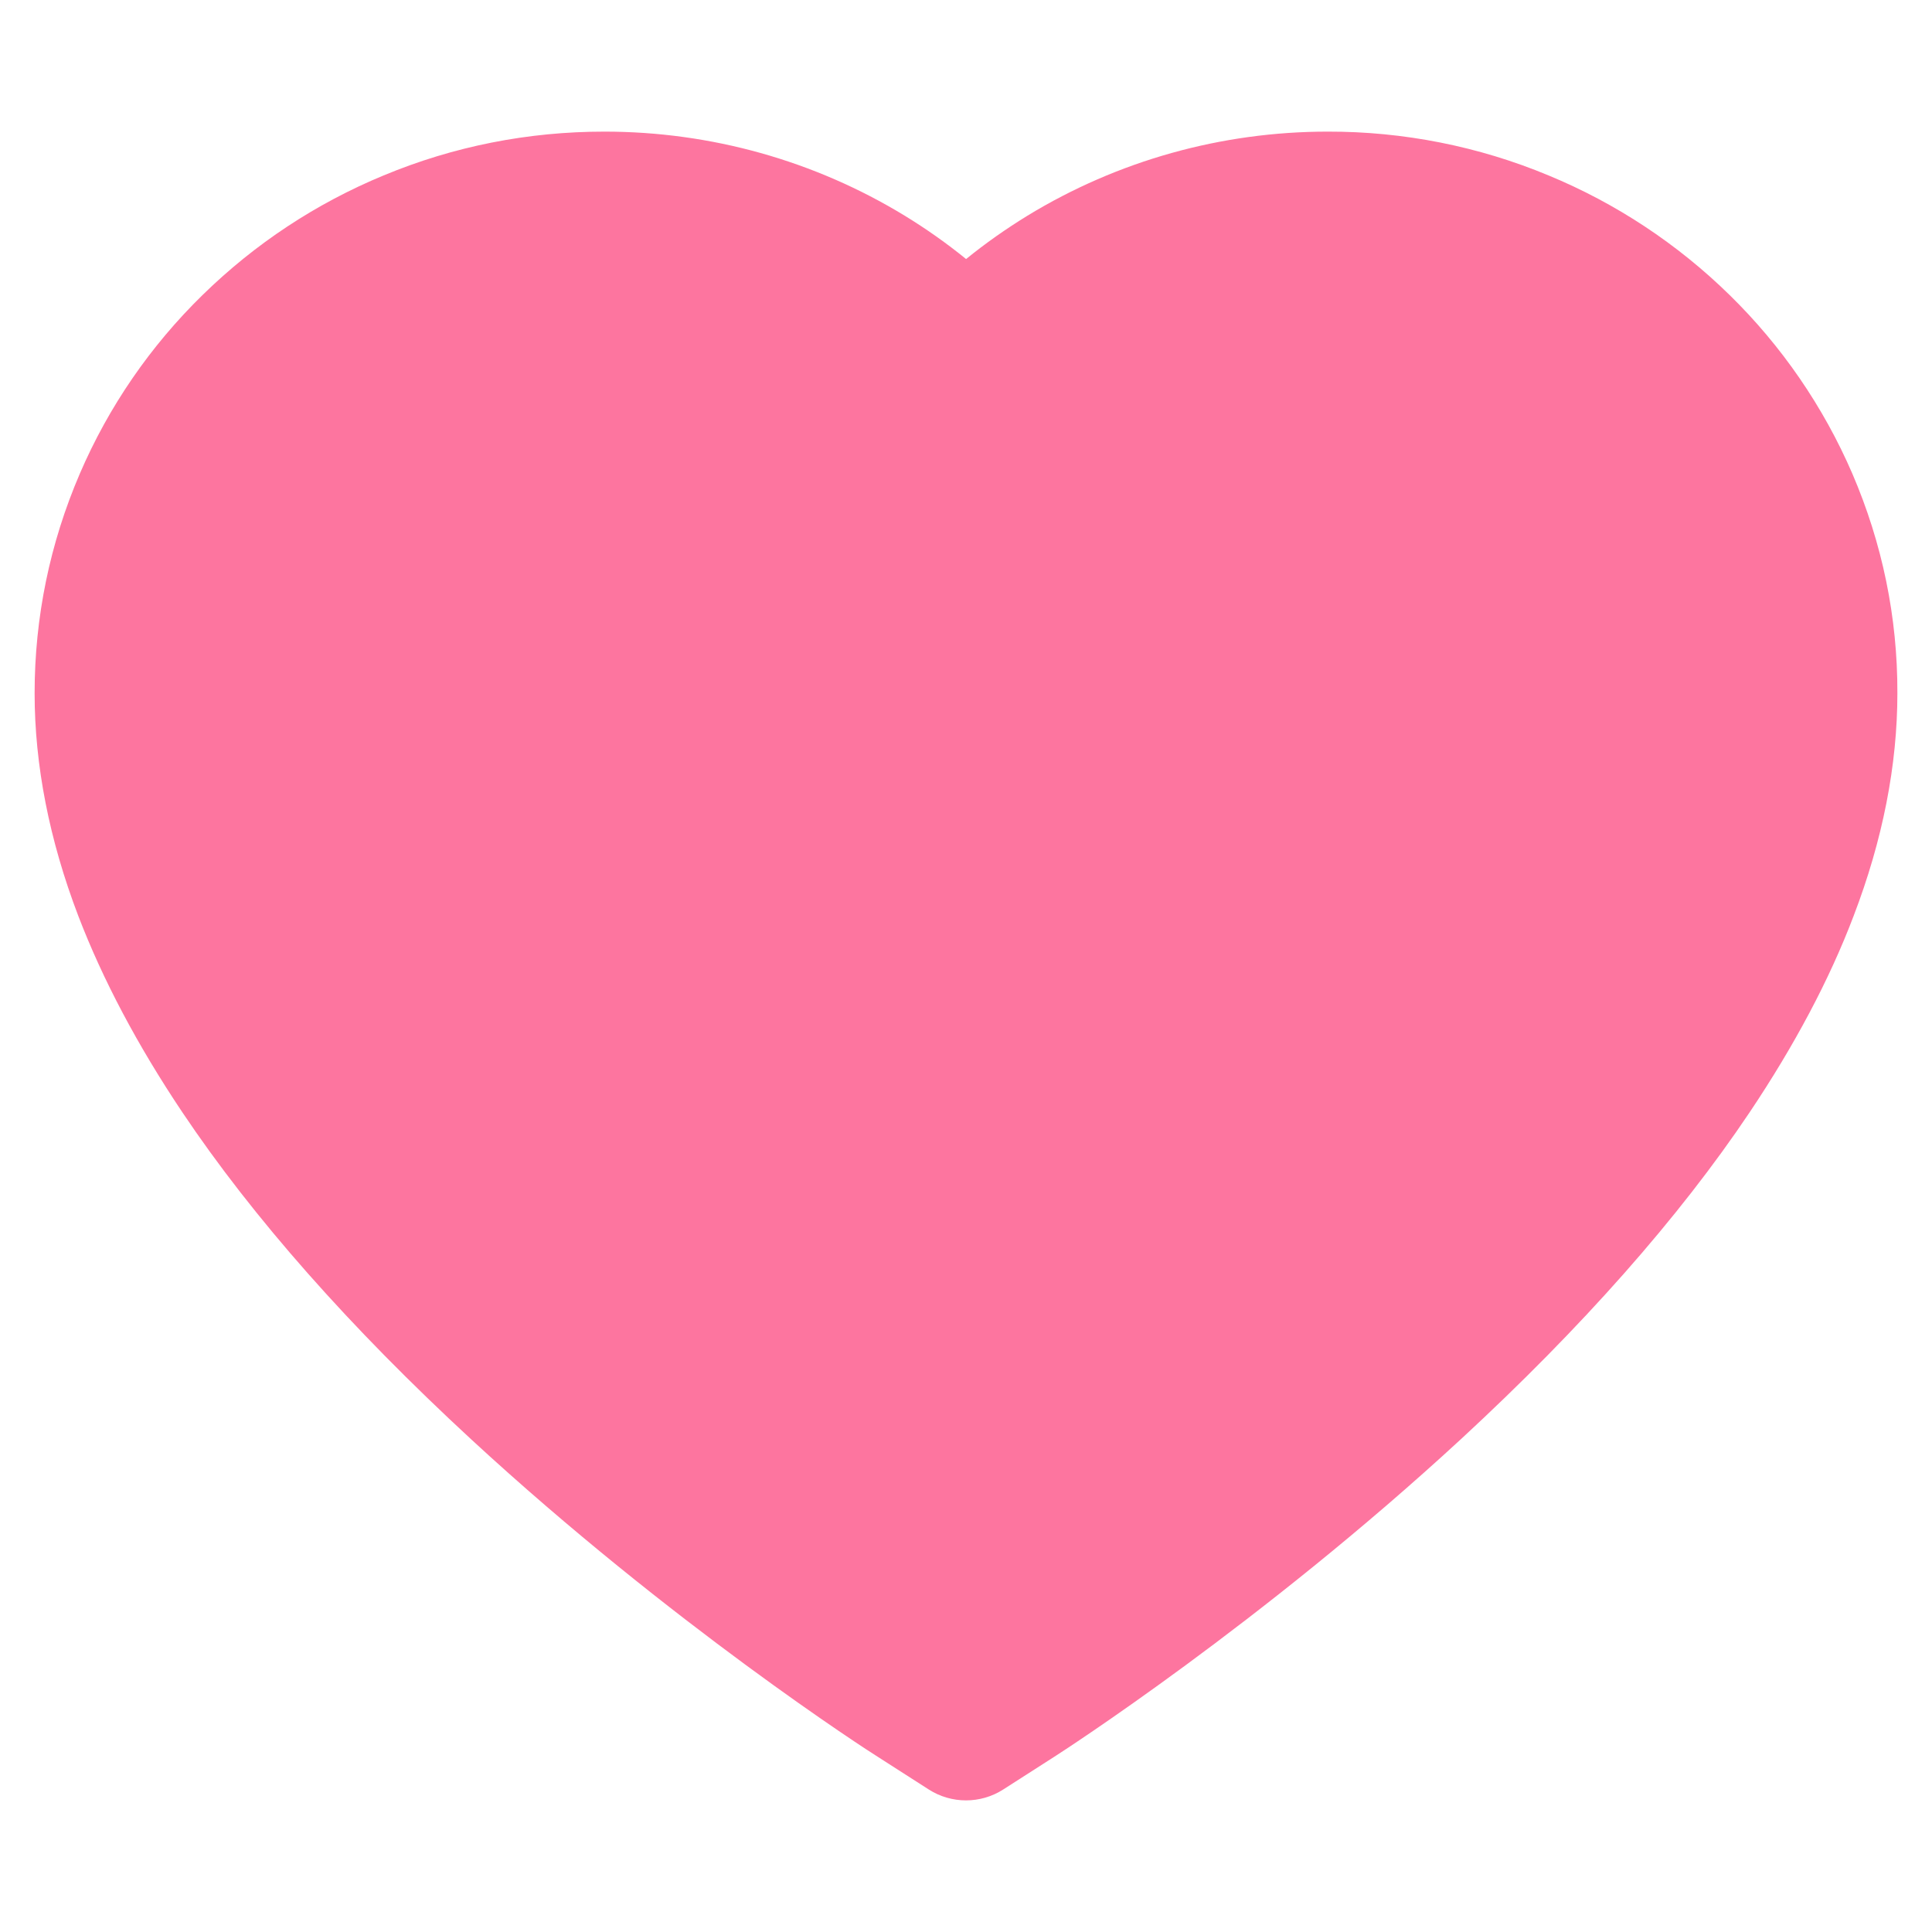 <svg width="24" height="24" viewBox="0 0 24 24" fill="none" xmlns="http://www.w3.org/2000/svg">
<g id="Icons/HeartFill">
<path id="Vector" d="M23.01 5.883C22.651 5.052 22.133 4.298 21.486 3.665C20.838 3.03 20.074 2.525 19.236 2.179C18.367 1.817 17.434 1.633 16.493 1.635C15.172 1.635 13.884 1.996 12.764 2.679C12.497 2.843 12.242 3.022 12.001 3.218C11.76 3.022 11.506 2.843 11.238 2.679C10.118 1.996 8.83 1.635 7.509 1.635C6.558 1.635 5.637 1.817 4.766 2.179C3.925 2.527 3.167 3.028 2.516 3.665C1.868 4.298 1.35 5.051 0.992 5.883C0.62 6.748 0.43 7.667 0.43 8.612C0.43 9.504 0.612 10.434 0.973 11.379C1.276 12.17 1.71 12.989 2.265 13.817C3.143 15.127 4.351 16.493 5.851 17.878C8.337 20.173 10.798 21.759 10.903 21.823L11.538 22.23C11.819 22.41 12.181 22.41 12.462 22.23L13.097 21.823C13.201 21.756 15.66 20.173 18.148 17.878C19.648 16.493 20.857 15.127 21.735 13.817C22.29 12.989 22.726 12.17 23.026 11.379C23.388 10.434 23.57 9.504 23.57 8.612C23.573 7.667 23.382 6.748 23.01 5.883Z" fill="#FD759F"/>
</g>
</svg>

